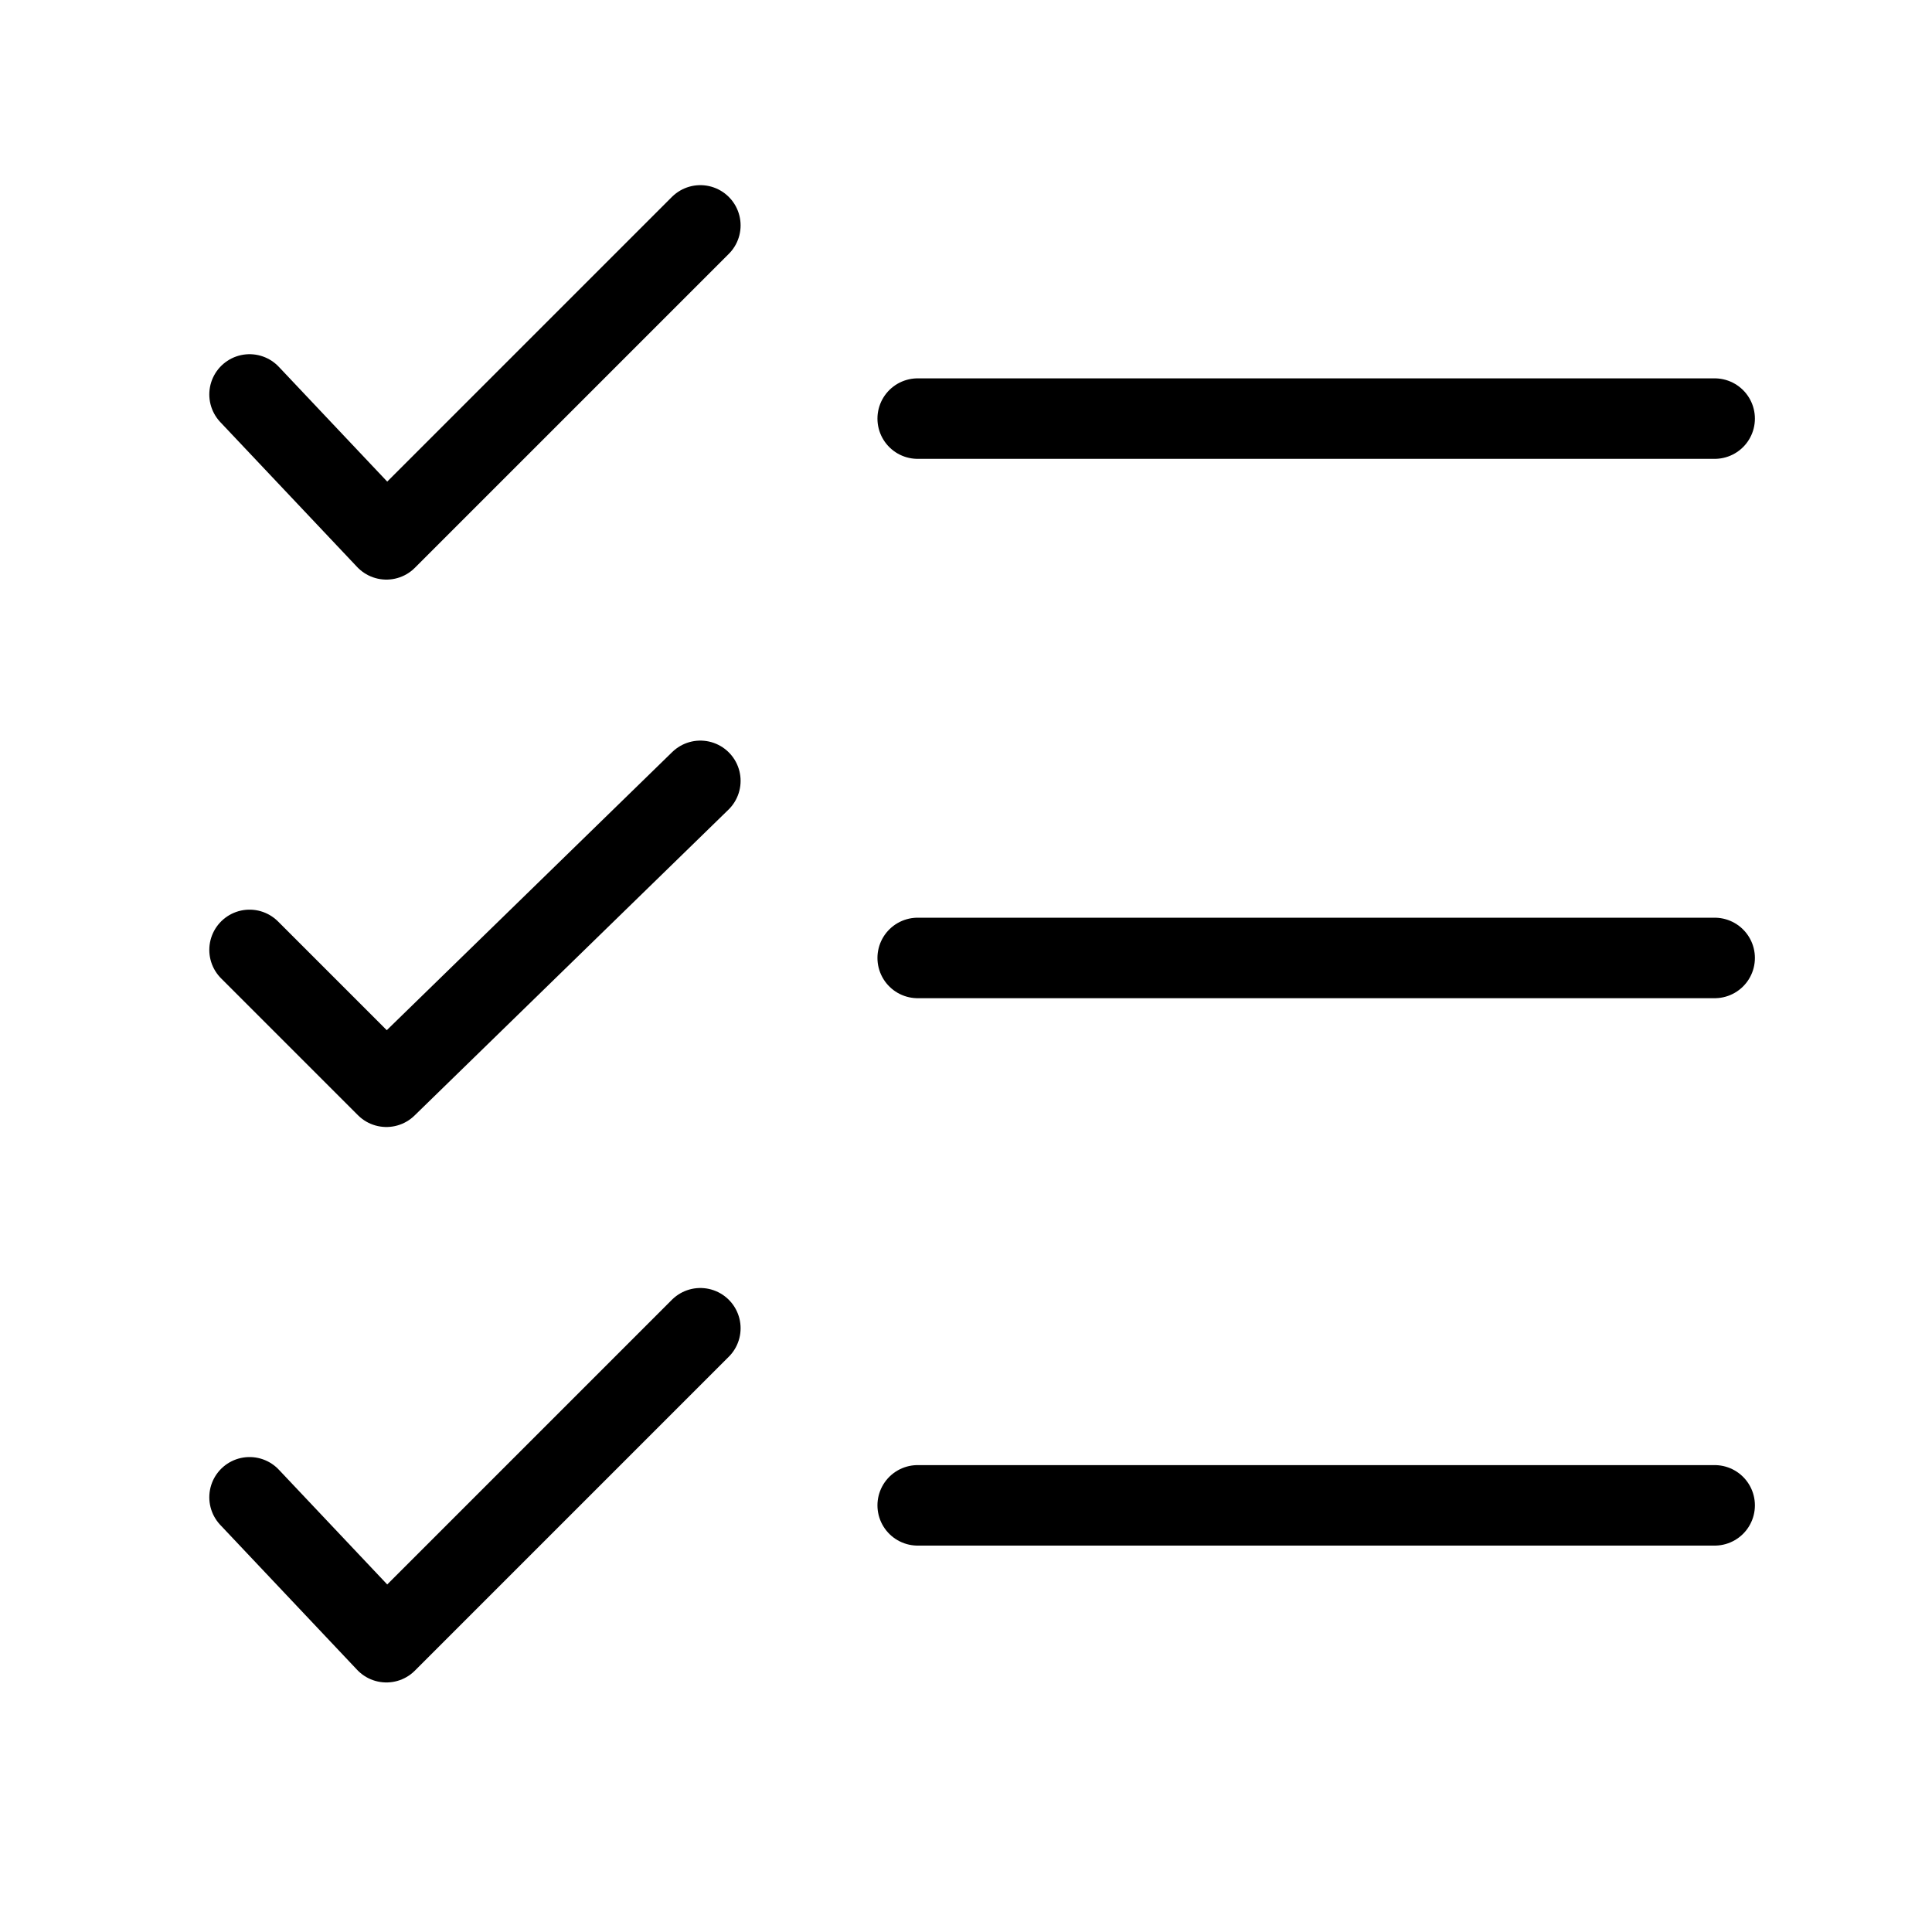<?xml version="1.0" encoding="utf-8"?>
<!-- Generator: Adobe Illustrator 22.1.0, SVG Export Plug-In . SVG Version: 6.00 Build 0)  -->
<svg version="1.1" id="Layer_1" xmlns="http://www.w3.org/2000/svg" xmlns:xlink="http://www.w3.org/1999/xlink" x="0px" y="0px"
	 viewBox="0 0 24 24" style="enable-background:new 0 0 24 24;" xml:space="preserve">
<style type="text/css">
	.st0{fill:none;stroke:#000000;stroke-linecap:round;stroke-linejoin:round;}
</style>
<polyline class="st0" points="8.7,2.8 4.8,6.7 3.1,4.9 "/>
<polyline class="st0" points="8.7,9.7 4.8,13.5 3.1,11.8 "/>
<polyline class="st0" points="8.7,16.5 4.8,20.4 3.1,18.6 "/>
<line class="st0" x1="11.4" y1="5.2" x2="21.3" y2="5.2"/>
<line class="st0" x1="11.4" y1="11.9" x2="21.3" y2="11.9"/>
<line class="st0" x1="11.4" y1="18.7" x2="21.3" y2="18.7"/>
</svg>
